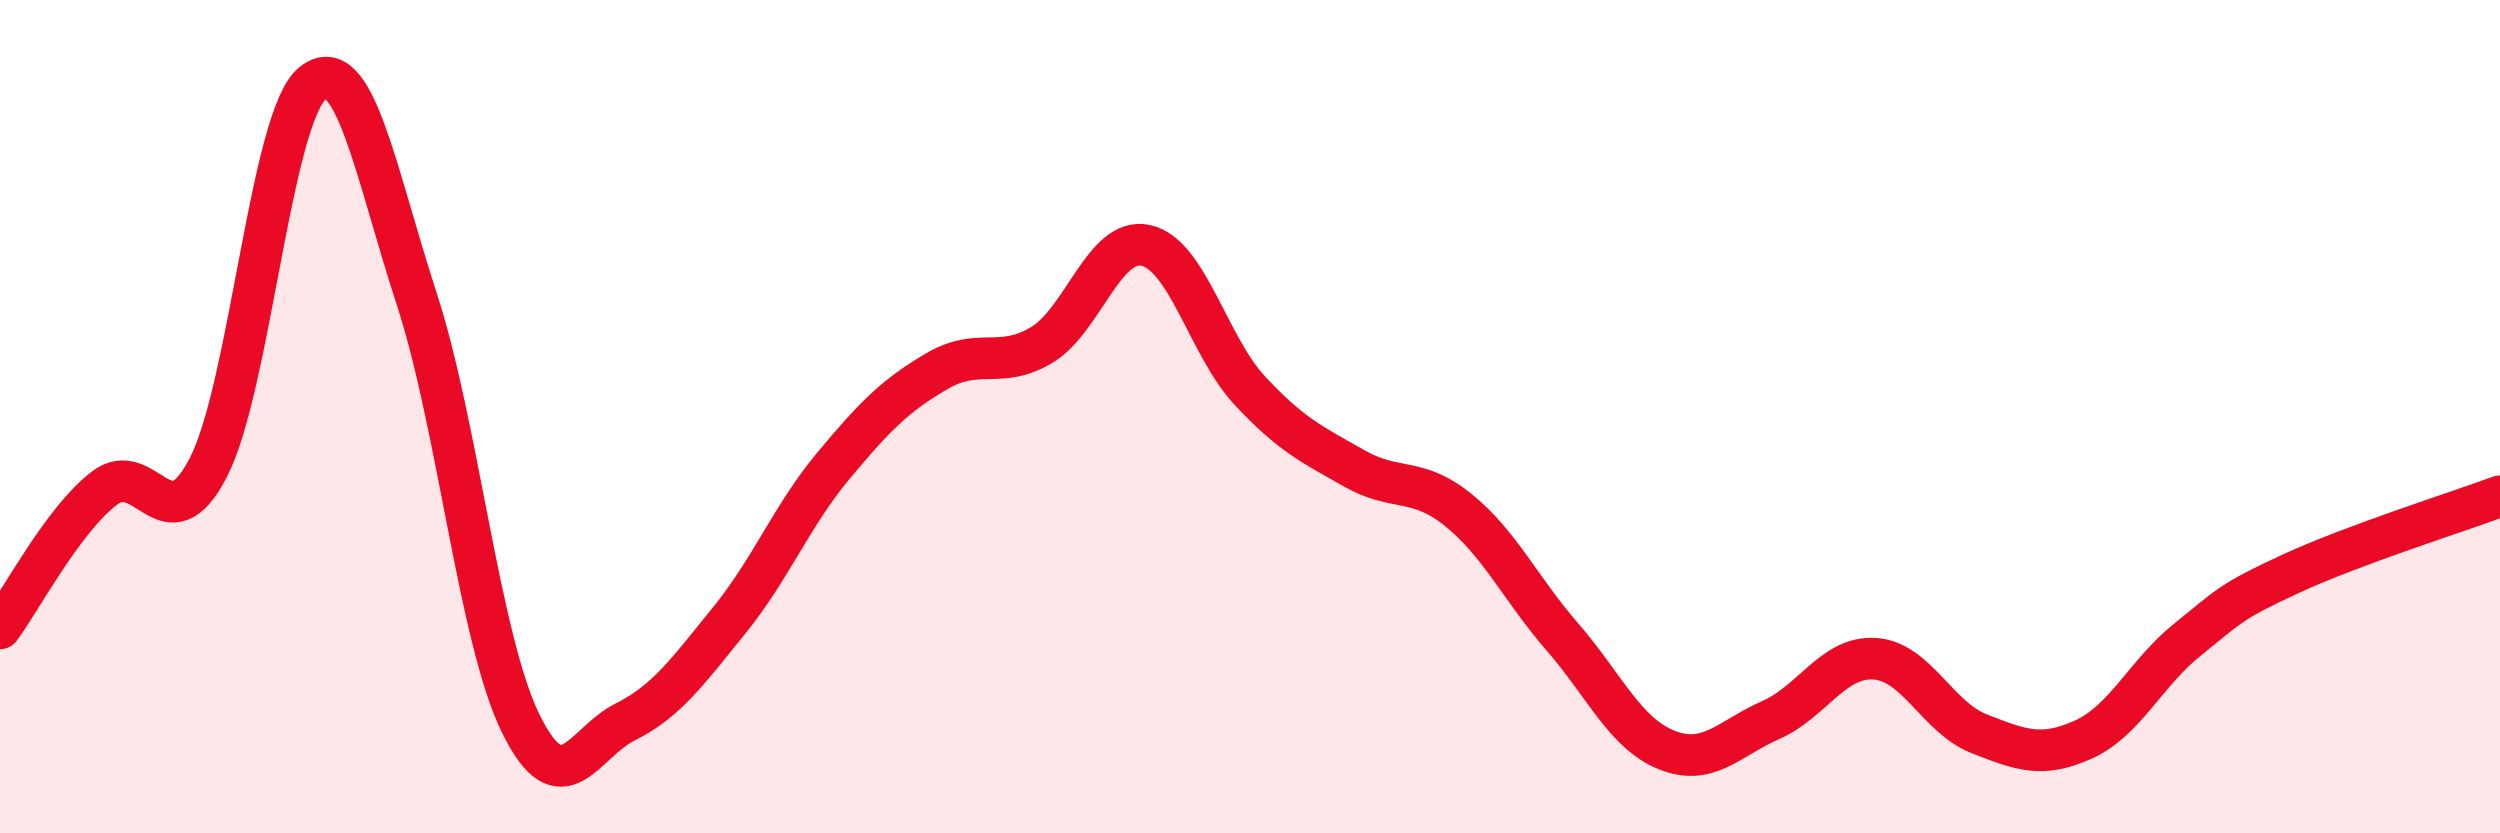 
    <svg width="60" height="20" viewBox="0 0 60 20" xmlns="http://www.w3.org/2000/svg">
      <path
        d="M 0,15.08 C 0.5,14.41 1.5,12.49 2.5,11.72 C 3.5,10.95 4,13.16 5,11.22 C 6,9.28 6.5,2.81 7.5,2 C 8.5,1.19 9,4.1 10,7.17 C 11,10.24 11.5,15.34 12.5,17.37 C 13.5,19.4 14,17.83 15,17.33 C 16,16.83 16.5,16.12 17.5,14.89 C 18.5,13.66 19,12.38 20,11.18 C 21,9.98 21.5,9.48 22.5,8.9 C 23.5,8.32 24,8.88 25,8.28 C 26,7.68 26.5,5.67 27.5,5.89 C 28.5,6.11 29,8.31 30,9.38 C 31,10.45 31.5,10.67 32.5,11.24 C 33.5,11.81 34,11.43 35,12.24 C 36,13.05 36.5,14.14 37.5,15.29 C 38.5,16.44 39,17.6 40,18 C 41,18.4 41.5,17.72 42.5,17.28 C 43.5,16.84 44,15.74 45,15.81 C 46,15.88 46.5,17.22 47.5,17.61 C 48.5,18 49,18.2 50,17.75 C 51,17.3 51.5,16.15 52.5,15.35 C 53.5,14.55 53.5,14.45 55,13.76 C 56.5,13.07 59,12.28 60,11.91L60 20L0 20Z"
        fill="#EB0A25"
        opacity="0.1"
        stroke-linecap="round"
        stroke-linejoin="round"
      />
      <path
        d="M 0,15.08 C 0.5,14.41 1.5,12.49 2.5,11.72 C 3.5,10.95 4,13.16 5,11.22 C 6,9.28 6.5,2.81 7.5,2 C 8.5,1.19 9,4.1 10,7.17 C 11,10.24 11.5,15.34 12.5,17.37 C 13.5,19.4 14,17.83 15,17.33 C 16,16.83 16.5,16.12 17.5,14.89 C 18.5,13.66 19,12.38 20,11.18 C 21,9.98 21.5,9.48 22.5,8.9 C 23.5,8.32 24,8.88 25,8.28 C 26,7.68 26.5,5.67 27.5,5.89 C 28.5,6.11 29,8.31 30,9.38 C 31,10.45 31.5,10.67 32.5,11.24 C 33.5,11.81 34,11.43 35,12.24 C 36,13.05 36.5,14.14 37.5,15.29 C 38.5,16.44 39,17.6 40,18 C 41,18.4 41.5,17.72 42.5,17.28 C 43.5,16.84 44,15.74 45,15.81 C 46,15.88 46.5,17.22 47.5,17.61 C 48.5,18 49,18.2 50,17.75 C 51,17.3 51.5,16.15 52.5,15.35 C 53.5,14.55 53.5,14.45 55,13.76 C 56.5,13.07 59,12.28 60,11.91"
        stroke="#EB0A25"
        stroke-width="1"
        fill="none"
        stroke-linecap="round"
        stroke-linejoin="round"
      />
    </svg>
  